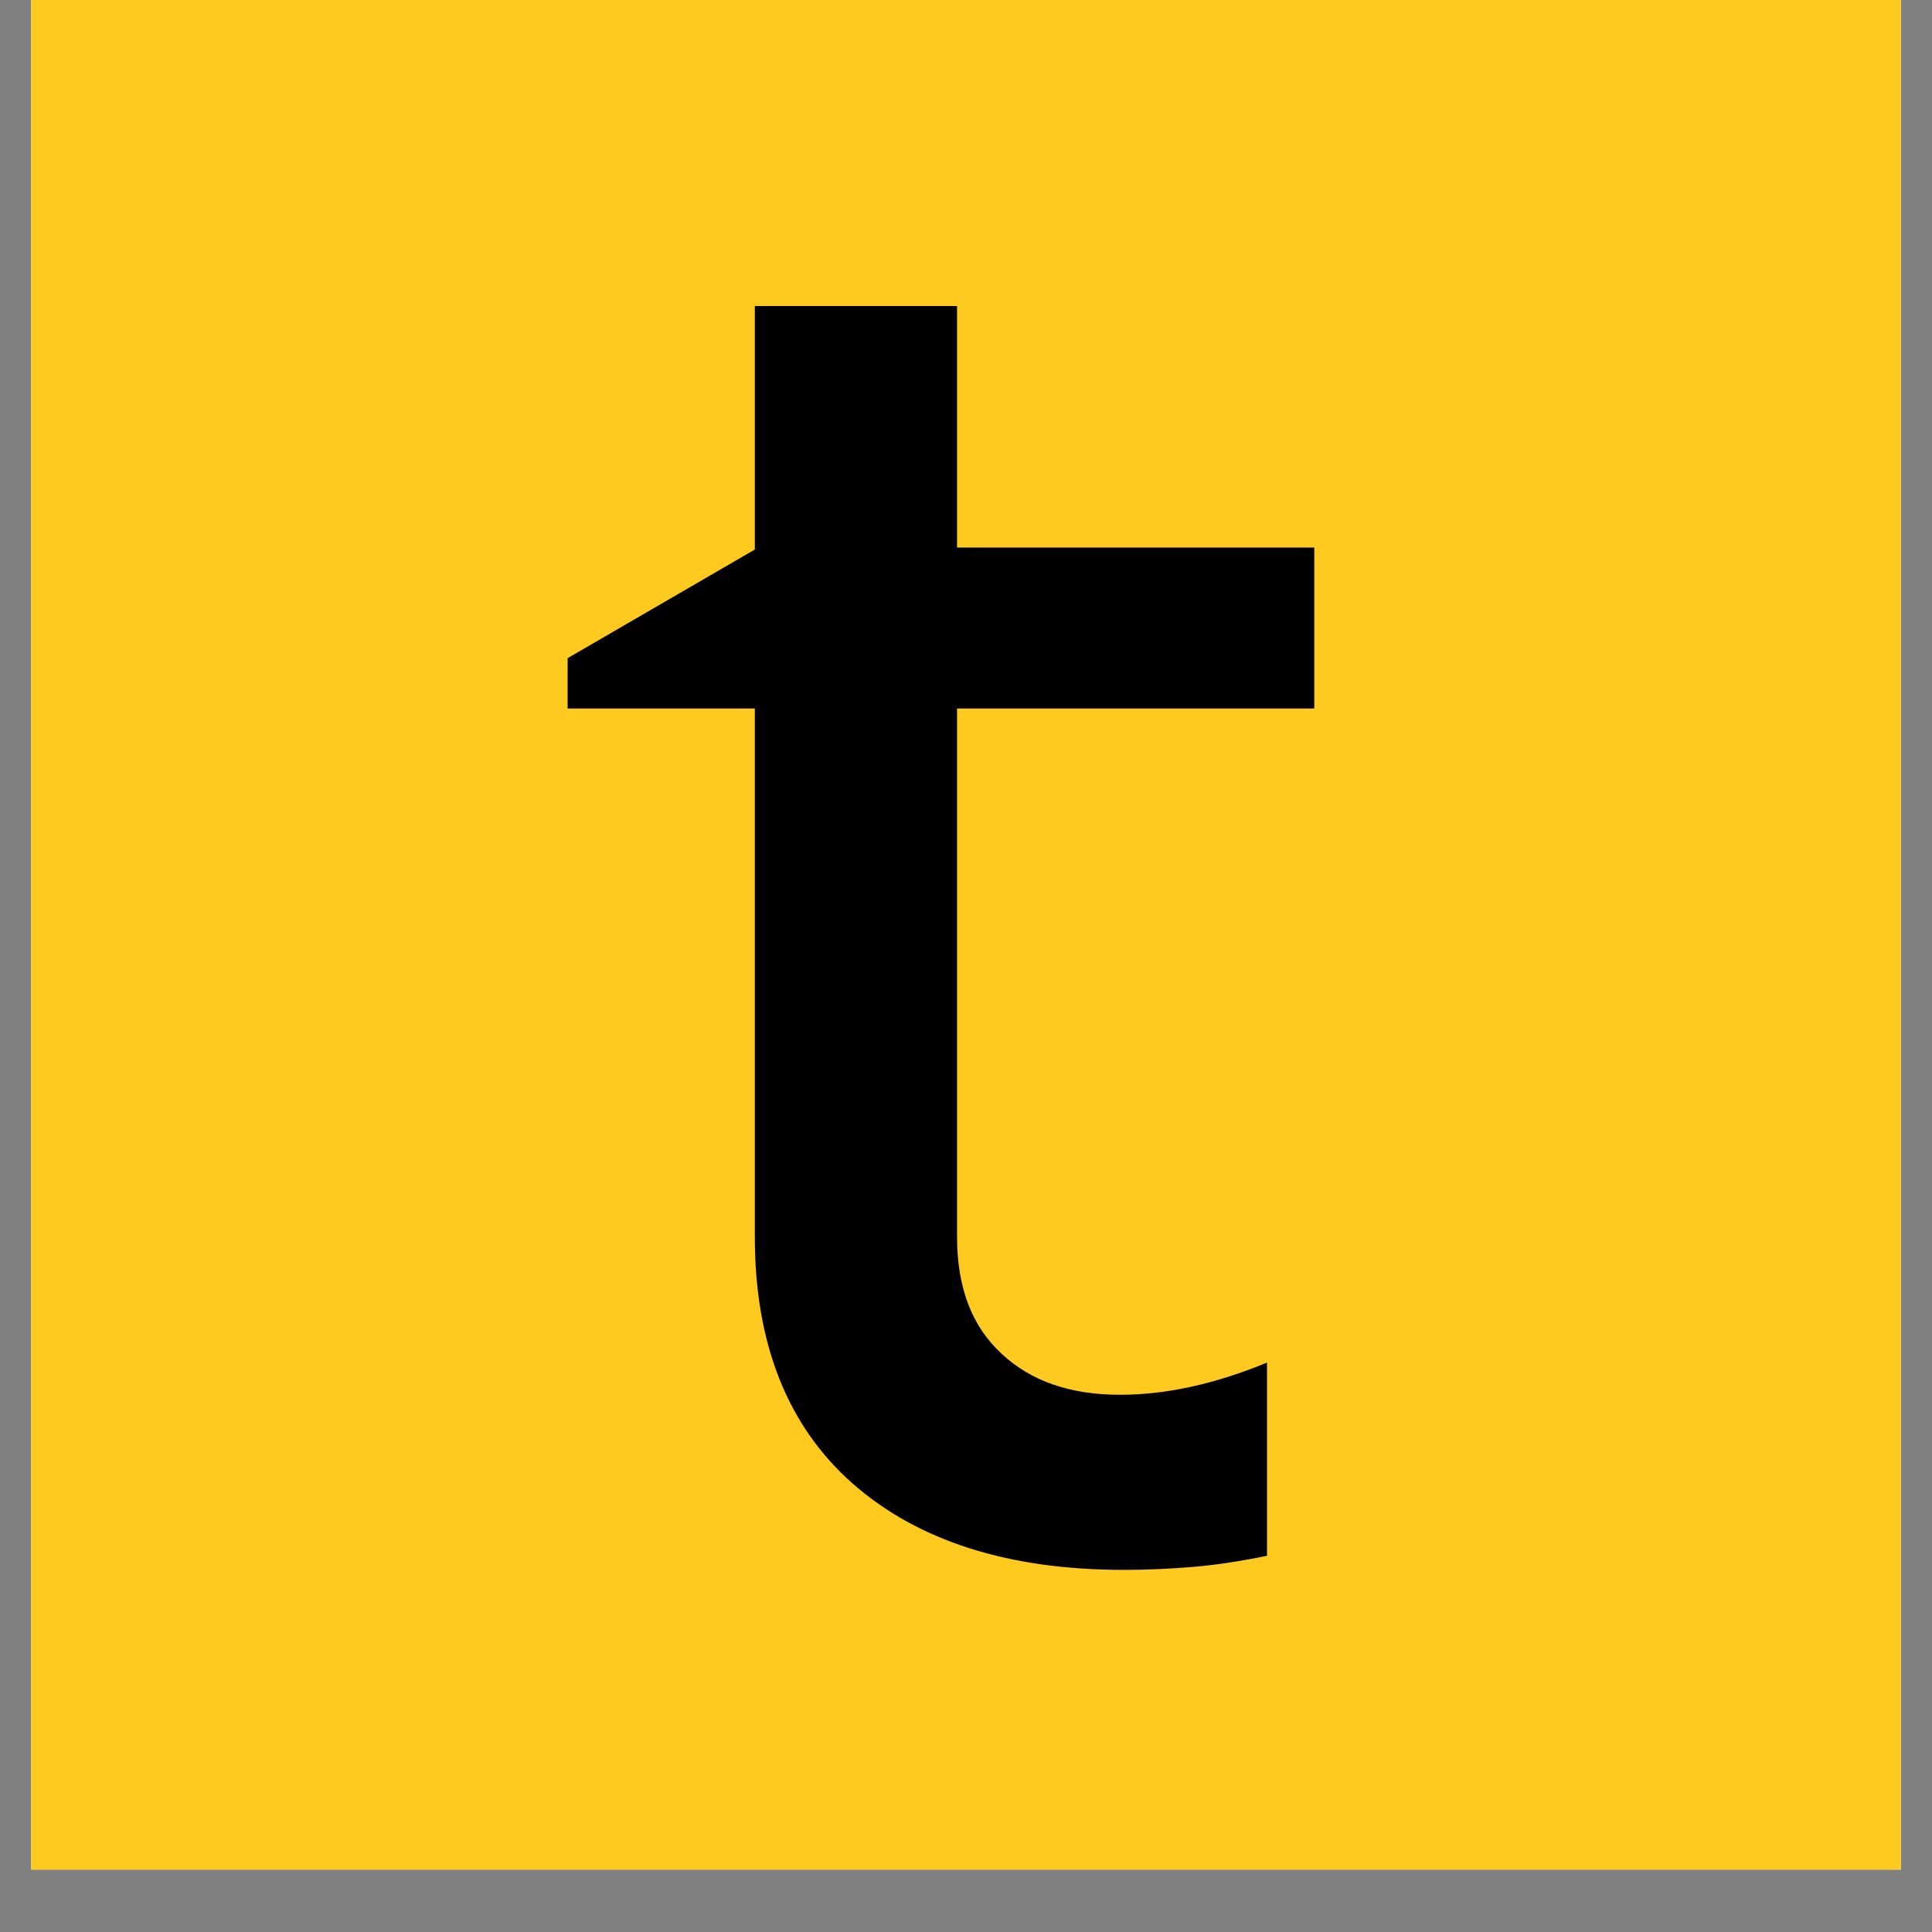 <svg xmlns="http://www.w3.org/2000/svg" xmlns:xlink="http://www.w3.org/1999/xlink" width="40" zoomAndPan="magnify" viewBox="0 0 30 30" height="40" preserveAspectRatio="xMidYMid meet" version="1.0"><rect x="0" y="0" width="30" height="30" fill="#808080" stroke="none"/><defs><g/><clipPath id="bc27763638"><path d="M 0.484 0 L 29.516 0 L 29.516 29.031 L 0.484 29.031 Z M 0.484 0 " clip-rule="nonzero"/></clipPath></defs><g clip-path="url(#bc27763638)"><path fill="#ffffff" d="M 0.484 0 L 29.516 0 L 29.516 29.031 L 0.484 29.031 Z M 0.484 0 " fill-opacity="1" fill-rule="nonzero"/><path fill="#ffca20" d="M 0.484 0 L 29.516 0 L 29.516 29.031 L 0.484 29.031 Z M 0.484 0 " fill-opacity="1" fill-rule="nonzero"/></g><g fill="#000000" fill-opacity="1"><g transform="translate(8.502, 24.158)"><g><path d="M 3.219 -19.406 L 6.359 -19.406 L 6.359 -15.656 L 11.906 -15.656 L 11.906 -13.156 L 6.359 -13.156 L 6.359 -4.953 C 6.359 -4.172 6.586 -3.566 7.047 -3.141 C 7.504 -2.711 8.117 -2.5 8.891 -2.5 C 9.598 -2.5 10.359 -2.664 11.172 -3 L 11.172 0 C 10.773 0.082 10.395 0.141 10.031 0.172 C 9.664 0.203 9.305 0.219 8.953 0.219 C 7.16 0.219 5.754 -0.227 4.734 -1.125 C 3.723 -2.02 3.219 -3.297 3.219 -4.953 L 3.219 -13.156 L 0.312 -13.156 L 0.312 -13.938 L 3.219 -15.625 Z M 3.219 -19.406 "/></g></g></g></svg>